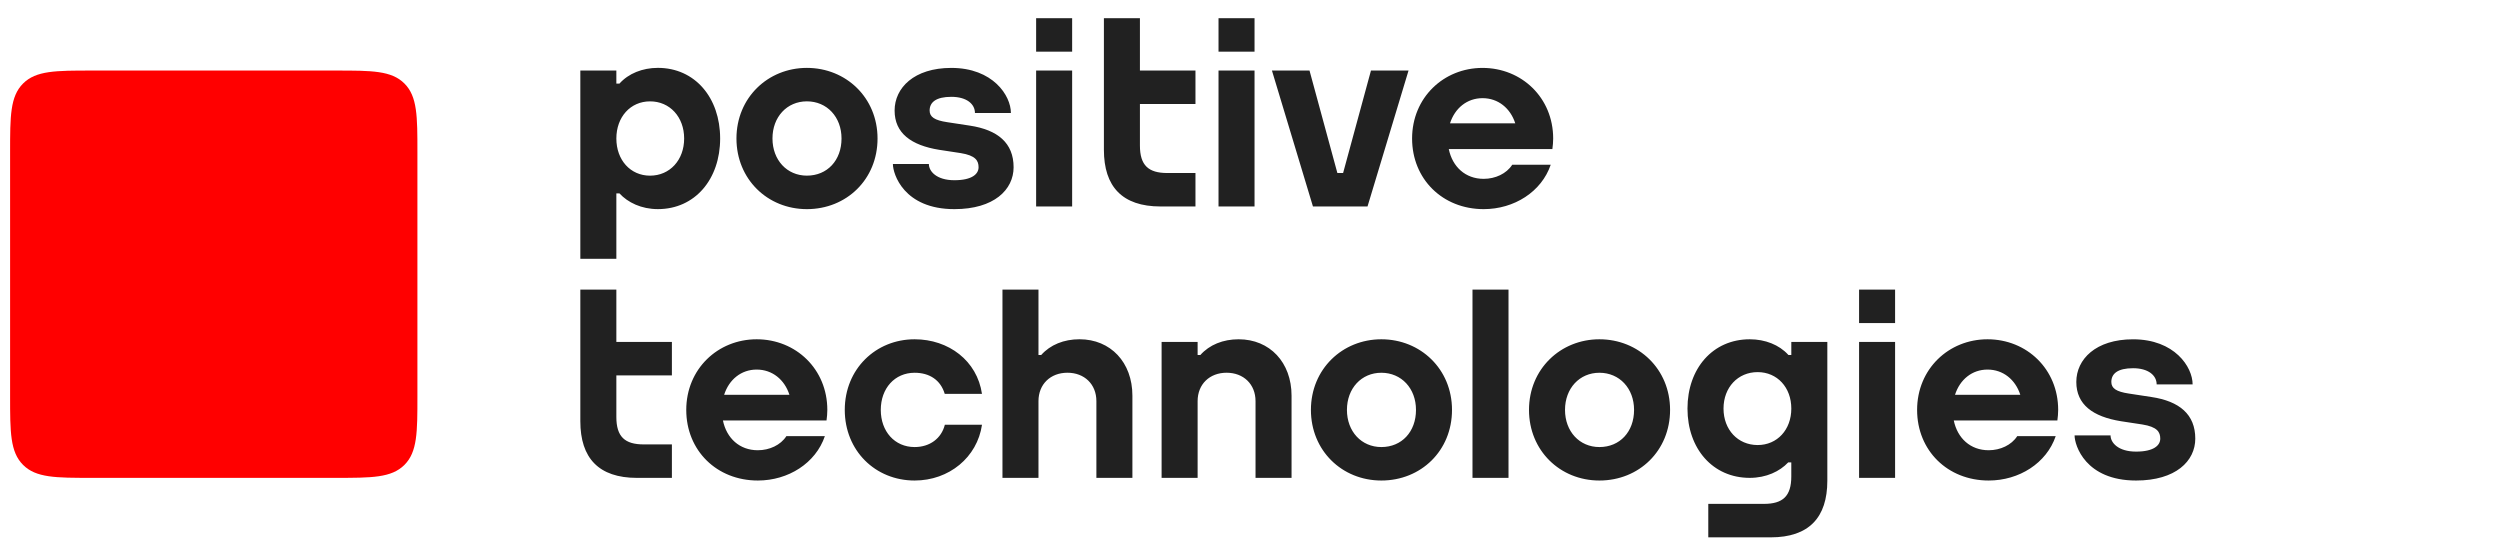 <?xml version="1.0" encoding="UTF-8"?> <svg xmlns="http://www.w3.org/2000/svg" width="495" height="110" viewBox="0 0 495 110" fill="none"><rect width="495" height="110" fill="white"></rect><path d="M270.769 40.881L278.889 13.97H271.451L265.934 34.258H264.8L259.283 13.97H251.844L259.964 40.881H270.769ZM159.762 41.409C167.61 41.409 173.753 35.514 173.753 27.425C173.753 19.337 167.512 13.442 159.762 13.442C152.06 13.442 145.818 19.337 145.818 27.425C145.818 35.462 151.961 41.409 159.762 41.409ZM159.762 20.066C163.739 20.066 166.622 23.161 166.622 27.421C166.622 31.753 163.802 34.777 159.762 34.777C155.812 34.777 152.95 31.682 152.95 27.421C152.946 23.161 155.812 20.066 159.762 20.066ZM212.285 10.233H205.153V3.605H212.285V10.233ZM212.285 40.881H205.153V13.966H212.285V40.881ZM248.399 10.233H241.267V3.605H248.399V10.233ZM248.399 40.881H241.267V13.966H248.399V40.881ZM293.766 41.409C299.803 41.409 305.225 37.971 307.041 32.623H299.421C298.275 34.403 296.062 35.411 293.762 35.411C290.151 35.411 287.584 33.029 286.859 29.52H300.268H307.371H307.387L307.371 29.501C307.462 28.827 307.529 28.138 307.529 27.429C307.529 19.341 301.287 13.446 293.538 13.446C285.835 13.446 279.594 19.341 279.594 27.429C279.598 35.462 285.631 41.409 293.766 41.409ZM293.542 19.436C296.625 19.436 299.059 21.416 300.023 24.425H287.099C288.064 21.416 290.478 19.436 293.542 19.436ZM122.038 38.29H122.652C124.306 40.093 126.984 41.405 130.26 41.405C137.588 41.405 142.589 35.51 142.589 27.421C142.589 19.333 137.588 13.438 130.26 13.438C127.216 13.438 124.436 14.553 122.652 16.553H122.038V13.962H114.906V51.237H122.038V38.29ZM135.462 27.425C135.462 31.69 132.623 34.781 128.708 34.781C124.822 34.781 122.038 31.686 122.038 27.425C122.038 23.165 124.822 20.07 128.708 20.07C132.623 20.066 135.462 23.161 135.462 27.425ZM236.703 40.881H229.784C222.196 40.881 218.573 36.935 218.573 29.666V3.605H225.705V13.97H236.703V20.597H225.705V28.823C225.705 32.741 227.386 34.258 231.131 34.258H236.703V40.881ZM149.823 67.178C142.121 67.178 135.879 73.073 135.879 81.161C135.879 89.202 141.912 95.144 150.047 95.144C156.084 95.144 161.506 91.706 163.322 86.359H155.702C154.556 88.139 152.343 89.147 150.043 89.147C146.432 89.147 143.865 86.764 143.14 83.256H156.549H163.653H163.668L163.653 83.236C163.743 82.563 163.81 81.874 163.81 81.165C163.814 73.073 157.573 67.178 149.823 67.178ZM149.823 73.175C152.906 73.175 155.34 75.156 156.305 78.164H143.381C144.345 75.152 146.759 73.175 149.823 73.175ZM224.216 78.341V94.617H217.085V79.424C217.085 76.081 214.714 73.801 211.351 73.801C207.989 73.801 205.618 76.081 205.618 79.424V94.617H198.487V57.341H205.618V70.293H206.154C207.965 68.257 210.658 67.174 213.742 67.174C219.908 67.178 224.216 71.754 224.216 78.341ZM187.079 84.103H194.435C193.493 90.553 187.914 95.144 181.093 95.144C173.292 95.144 167.264 89.202 167.264 81.161C167.264 73.073 173.391 67.178 181.093 67.178C187.827 67.178 193.47 71.419 194.431 77.991H187.059C186.248 75.242 184.035 73.805 181.097 73.805C177.148 73.805 174.395 76.9 174.395 81.161C174.395 85.426 177.148 88.517 181.097 88.517C184.09 88.517 186.397 86.82 187.079 84.103ZM122.038 67.705H133.036V74.333H122.038V82.559C122.038 86.477 123.719 87.993 127.464 87.993H133.036V94.62H126.117C118.529 94.62 114.906 90.675 114.906 83.406V57.345H122.038V67.705ZM273.506 67.178C265.804 67.178 259.562 73.073 259.562 81.161C259.562 89.202 265.705 95.144 273.506 95.144C281.354 95.144 287.497 89.249 287.497 81.161C287.497 73.073 281.256 67.178 273.506 67.178ZM273.506 88.517C269.556 88.517 266.694 85.422 266.694 81.161C266.694 76.896 269.56 73.805 273.506 73.805C277.483 73.805 280.366 76.9 280.366 81.161C280.366 85.493 277.546 88.517 273.506 88.517ZM316.684 67.178C308.982 67.178 302.741 73.073 302.741 81.161C302.741 89.202 308.884 95.144 316.684 95.144C324.532 95.144 330.675 89.249 330.675 81.161C330.675 73.073 324.438 67.178 316.684 67.178ZM316.684 88.517C312.735 88.517 309.872 85.422 309.872 81.161C309.872 76.896 312.739 73.805 316.684 73.805C320.662 73.805 323.544 76.9 323.544 81.161C323.548 85.493 320.725 88.517 316.684 88.517ZM368.097 57.341H375.228V63.968H368.097V57.341ZM368.097 67.705H375.228V94.617H368.097V67.705ZM393.531 67.178C385.829 67.178 379.587 73.073 379.587 81.161C379.587 89.202 385.62 95.144 393.755 95.144C399.792 95.144 405.215 91.706 407.03 86.359H399.41C398.264 88.139 396.051 89.147 393.752 89.147C390.141 89.147 387.573 86.764 386.849 83.256H400.257H407.361H407.376L407.361 83.236C407.451 82.563 407.518 81.874 407.518 81.165C407.526 73.073 401.285 67.178 393.531 67.178ZM393.531 73.175C396.614 73.175 399.048 75.156 400.017 78.164H387.093C388.057 75.152 390.467 73.175 393.531 73.175ZM291.553 57.341H298.685V94.617H291.553V57.341ZM255.727 78.341V94.617H248.595V79.424C248.595 76.081 246.225 73.801 242.862 73.801C239.499 73.801 237.128 76.081 237.128 79.424V94.617H229.997V67.705H237.128V70.296H237.664C239.475 68.261 242.169 67.178 245.252 67.178C251.419 67.178 255.727 71.754 255.727 78.341ZM354.677 70.293H354.113C354.094 70.273 354.066 70.241 354.058 70.234C352.274 68.272 349.494 67.178 346.45 67.178C339.122 67.178 334.121 72.962 334.121 80.897C334.121 88.832 339.122 94.617 346.45 94.617C349.727 94.617 352.404 93.325 354.058 91.561H354.677V94.333C354.677 98.251 352.995 99.767 349.25 99.767H338.24V106.395H350.601C358.189 106.395 361.812 102.449 361.812 95.18V67.709H354.68V70.293H354.677ZM341.256 80.897C341.256 76.715 344.096 73.679 348.01 73.679C351.896 73.679 354.68 76.715 354.68 80.897V80.901C354.68 85.083 351.893 88.119 348.01 88.119C344.096 88.115 341.256 85.079 341.256 80.897ZM434.666 86.851C434.666 91.285 430.806 95.144 422.943 95.144C412.917 95.144 410.767 88.17 410.767 86.213H417.89C417.89 87.647 419.399 89.419 422.943 89.419C426.483 89.419 427.731 88.159 427.731 86.855C427.731 85.552 427.14 84.52 424.183 84.047L419.926 83.398C414.386 82.5 411.11 80.109 411.11 75.624C411.11 71.139 414.953 67.182 422.34 67.182C430.554 67.182 434.138 72.639 434.138 76.113H427.018C427.018 74.333 425.376 72.907 422.344 72.907C419.308 72.907 418.044 73.986 418.044 75.624C418.044 76.892 419.032 77.554 421.513 77.924L425.998 78.609C431.539 79.448 434.666 82.051 434.666 86.851ZM200.692 33.115C200.692 37.55 196.833 41.409 188.969 41.409C178.943 41.409 176.793 34.435 176.793 32.478H183.917C183.917 33.911 185.425 35.683 188.969 35.683C192.513 35.683 193.757 34.423 193.757 33.12C193.757 31.816 193.167 30.784 190.209 30.312L185.949 29.662C180.408 28.764 177.132 26.374 177.132 21.889C177.132 17.404 180.975 13.446 188.362 13.446C196.577 13.446 200.16 18.904 200.16 22.377H193.041C193.041 20.597 191.399 19.172 188.366 19.172C185.33 19.172 184.066 20.251 184.066 21.889C184.066 23.157 185.055 23.818 187.536 24.189L192.021 24.874C197.561 25.712 200.692 28.311 200.692 33.115Z" fill="#212121"></path><path d="M2 30.099C2 23.031 2 19.101 4.567 16.537C7.135 13.97 11.065 13.97 18.129 13.97H66.517C73.586 13.97 77.516 13.97 80.079 16.537C82.647 19.105 82.647 23.035 82.647 30.099V78.487C82.647 85.555 82.647 89.485 80.079 92.049C77.512 94.616 73.582 94.616 66.517 94.616H18.129C11.061 94.616 7.131 94.616 4.567 92.049C2 89.481 2 85.552 2 78.487V30.099Z" fill="#FF0000"></path></svg> 